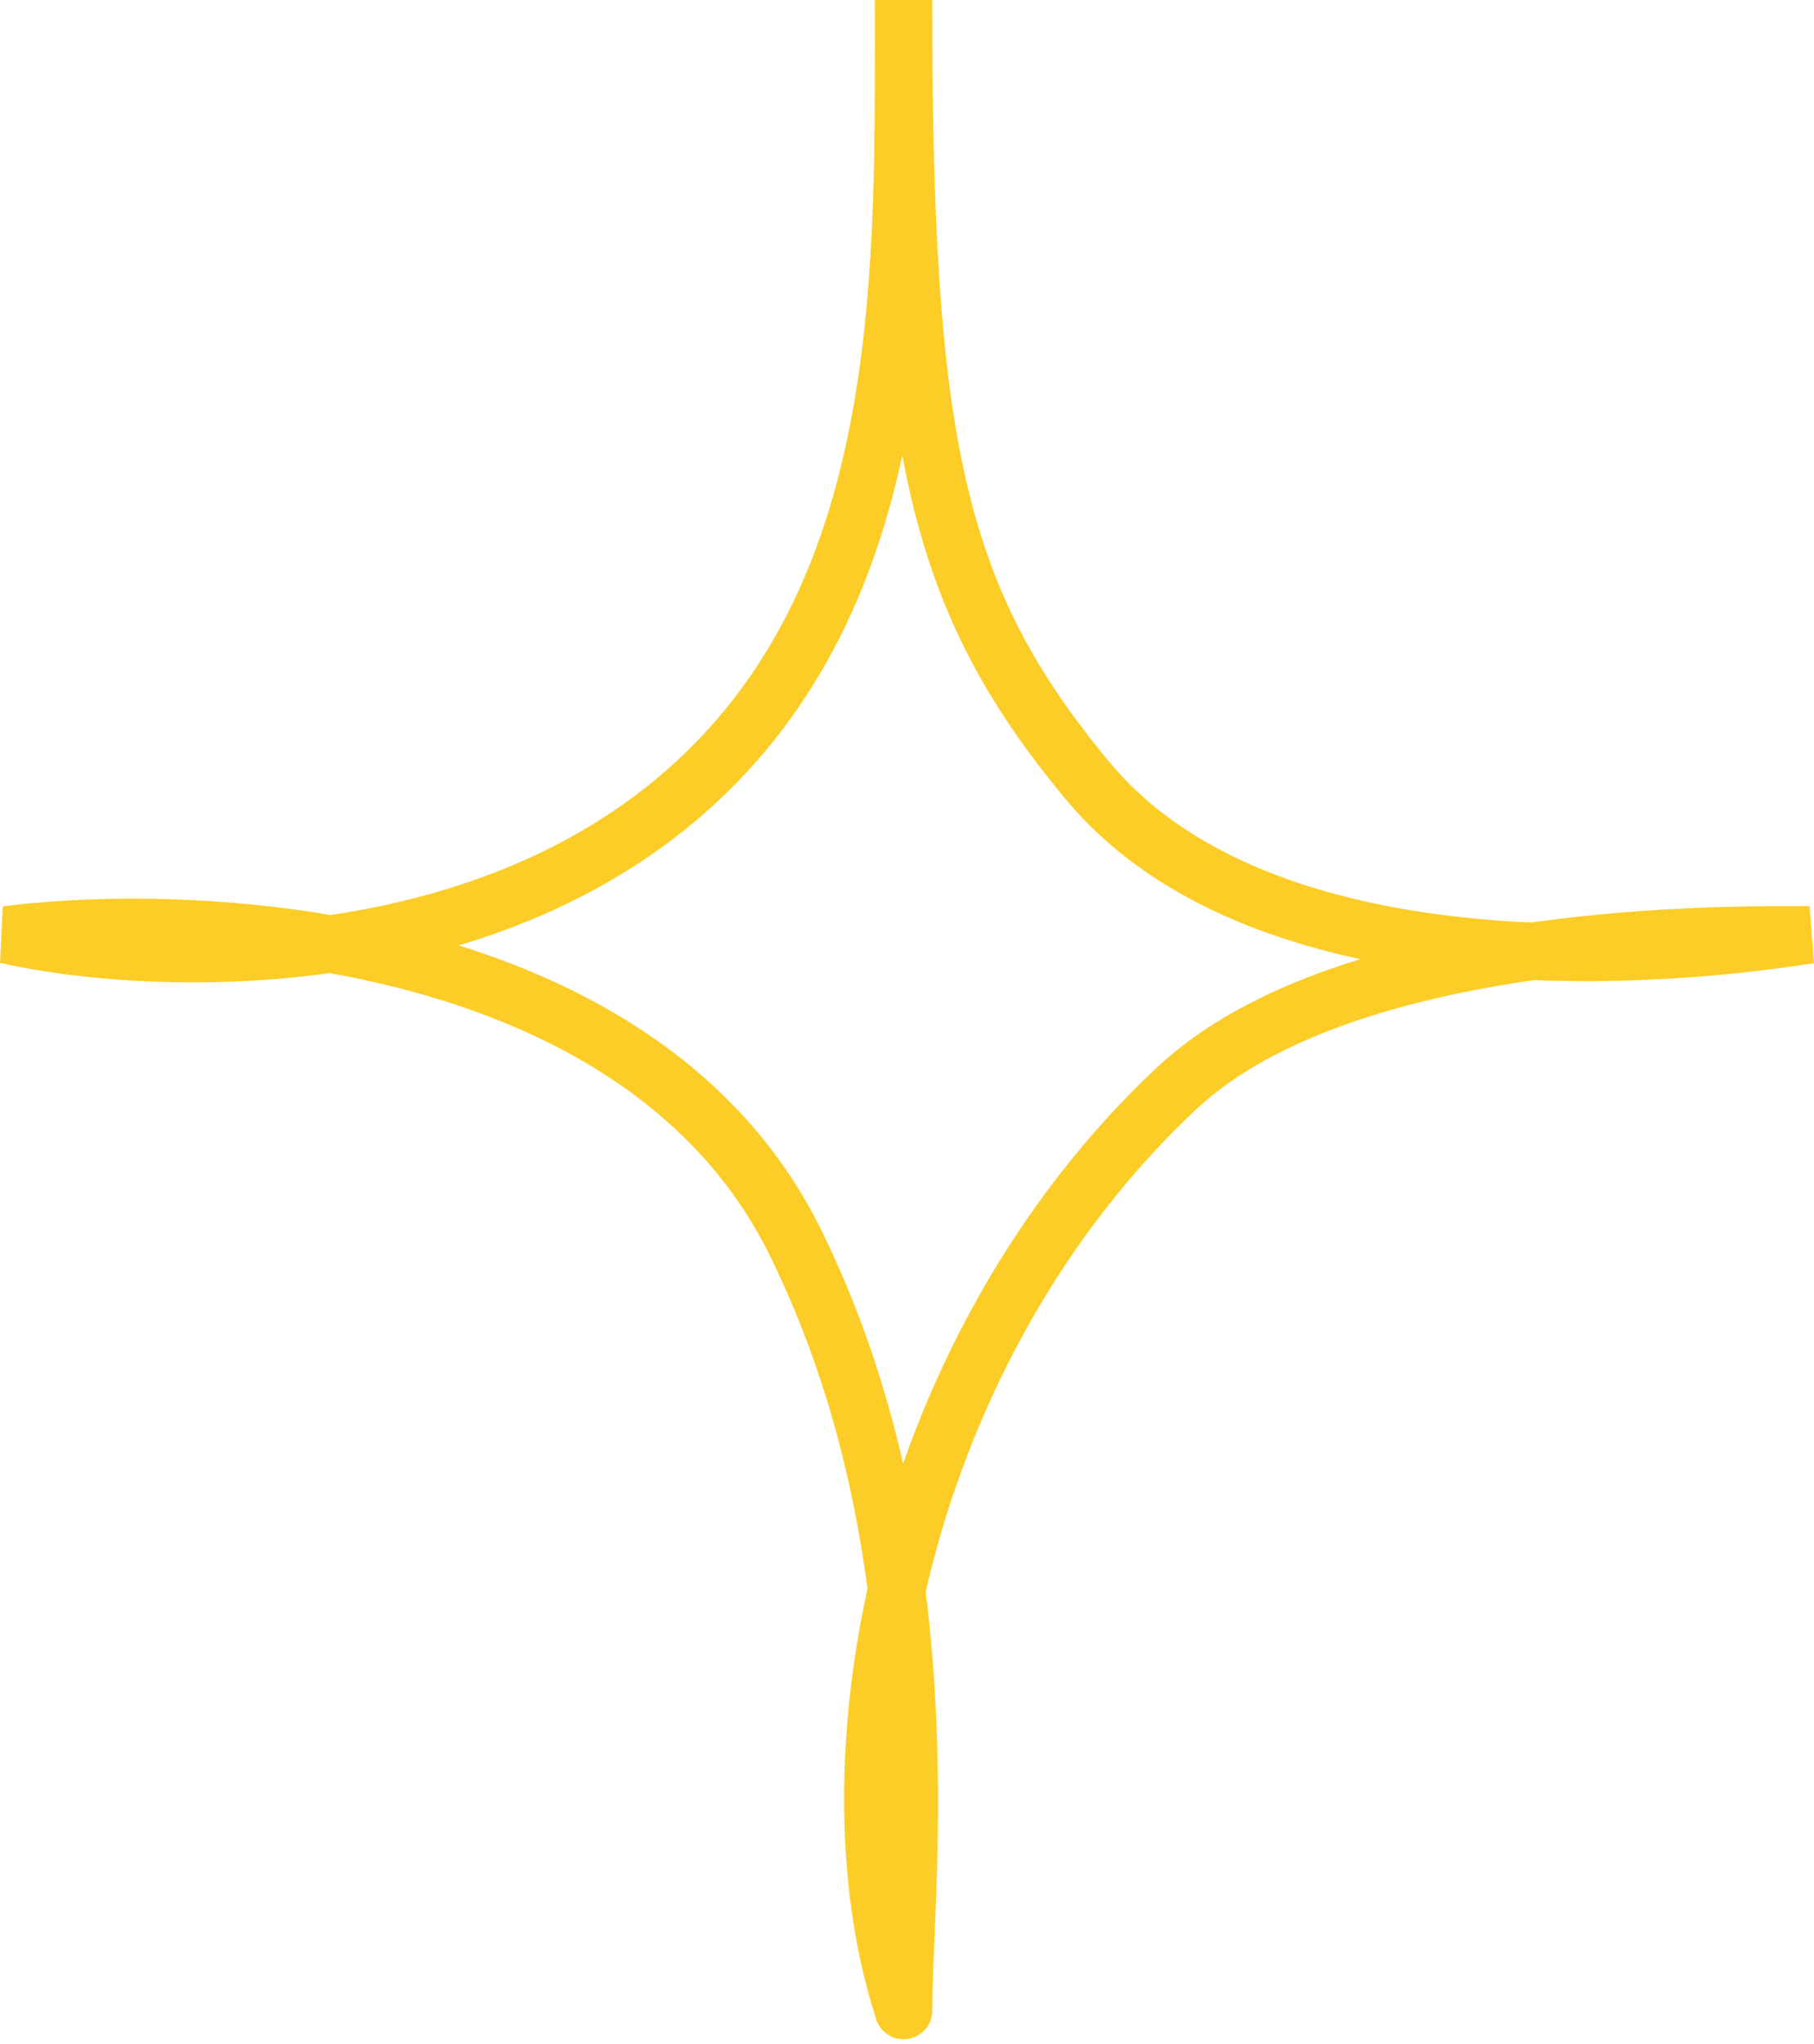 <?xml version="1.0" encoding="UTF-8"?> <svg xmlns="http://www.w3.org/2000/svg" width="253" height="285" viewBox="0 0 253 285" fill="none"> <path d="M0.887 130.341L0.379 126.371L-5.00958e-06 134.243L0.887 130.341ZM126.018 280.319L122.211 281.556C122.82 283.428 124.7 284.58 126.644 284.271C128.588 283.963 130.02 282.287 130.02 280.319H126.018ZM164.094 151.745L161.357 148.825L164.094 151.745ZM252.386 130.341L253 134.295L252.386 126.338V130.341ZM122.016 0C122.016 18.848 122.29 38.717 118.911 57.36C115.549 75.914 108.624 92.873 94.483 106.003L99.93 111.869C115.755 97.174 123.236 78.385 126.787 58.788C130.323 39.28 130.02 18.593 130.02 0H122.016ZM94.483 106.003C80.299 119.174 62.003 125.418 44.628 127.779C27.25 130.141 11.145 128.567 1.774 126.438L-5.00958e-06 134.243C10.25 136.573 27.322 138.21 45.706 135.711C64.095 133.212 84.148 126.524 99.93 111.869L94.483 106.003ZM1.395 134.31C14.906 132.58 36.578 132.582 57.354 138.217C78.143 143.854 97.433 154.947 107.305 174.922L114.481 171.376C103.197 148.542 81.411 136.447 59.449 130.491C37.475 124.532 14.722 124.534 0.379 126.371L1.395 134.31ZM107.305 174.922C127.928 216.651 122.016 261.828 122.016 280.319H130.02C130.02 263.136 136.171 215.264 114.481 171.376L107.305 174.922ZM129.824 279.082C124.317 262.138 124.251 239.714 130.313 217.055C136.364 194.437 148.438 171.903 166.831 154.665L161.357 148.825C141.719 167.23 128.958 191.146 122.58 214.986C116.214 238.784 116.124 262.826 122.211 281.556L129.824 279.082ZM166.831 154.665C177.862 144.326 196.608 139.095 214.455 136.571C232.092 134.077 247.891 134.343 252.386 134.343V126.338C247.963 126.338 231.614 126.061 213.334 128.646C195.264 131.201 174.323 136.672 161.357 148.825L166.831 154.665ZM251.773 126.386C235.852 128.856 216.473 129.888 198.555 127.197C180.56 124.494 164.639 118.133 154.84 106.374L148.691 111.498C160.297 125.425 178.497 132.278 197.366 135.112C216.312 137.958 236.542 136.85 253 134.295L251.773 126.386ZM154.84 106.374C144.476 93.938 138.365 82.692 134.765 67.085C131.116 51.267 130.02 30.863 130.02 0H122.016C122.016 30.866 123.091 52.088 126.965 68.884C130.888 85.892 137.651 98.25 148.691 111.498L154.84 106.374Z" fill="#FCCD26"></path> </svg> 
